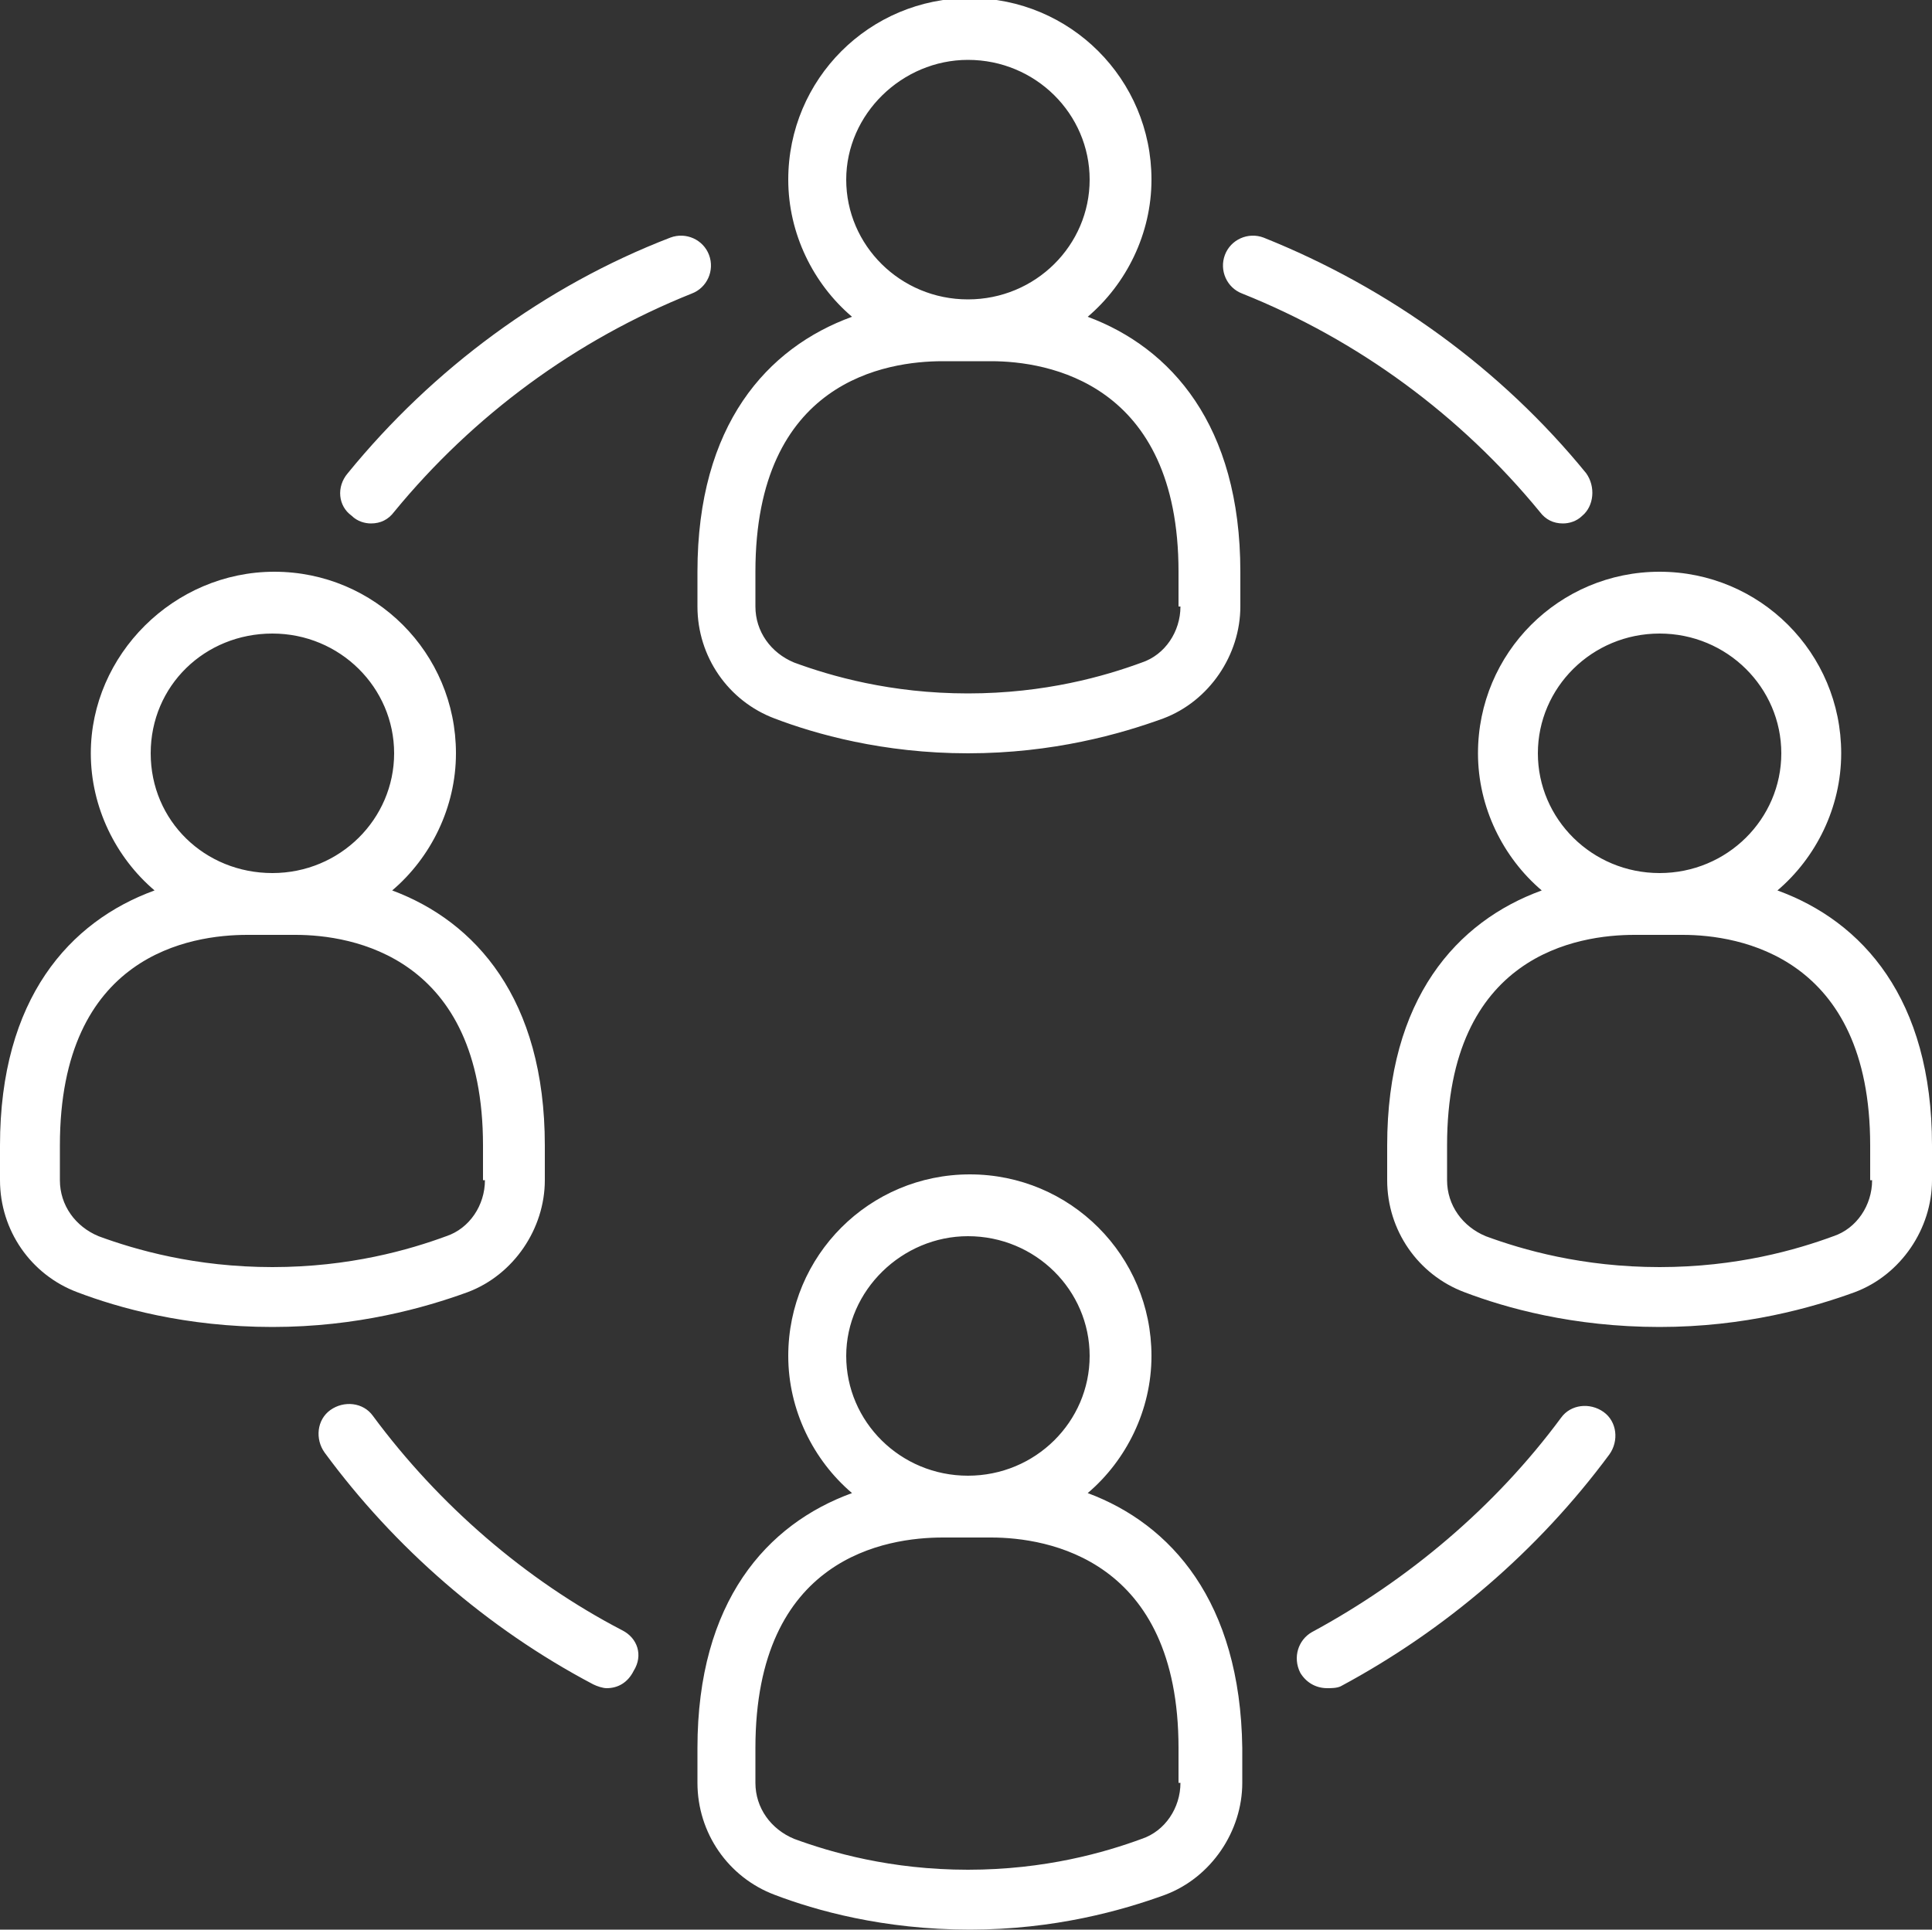<svg version="1.1" id="圖層_1" xmlns="http://www.w3.org/2000/svg" x="0" y="0" viewBox="0 0 100 99.9" style="enable-background:new 0 0 100 99.9" xml:space="preserve"><rect x="0" y="0" width="100" height="99.9" fill="#333333" stroke="none"/><style>.st0{fill:#fff}</style><path class="st0" d="M20.3 46.1c2-1.7 3.3-4.3 3.3-7.1 0-5.2-4.2-9.4-9.4-9.4S4.7 33.9 4.7 39c0 2.8 1.3 5.4 3.3 7.1-4.4 1.6-8 5.6-8 13.2v1.8c0 2.6 1.6 4.9 4 5.8 2.1.8 5.6 1.8 10.1 1.8 4.4 0 7.9-1 10.1-1.8 2.4-.9 4-3.3 4-5.8v-1.8c0-7.6-3.6-11.6-7.9-13.2zm-6.2-13.3c3.5 0 6.3 2.8 6.3 6.2s-2.8 6.2-6.3 6.2-6.3-2.7-6.3-6.2 2.8-6.2 6.3-6.2zm11 28.3c0 1.3-.8 2.5-2 2.9-1.9.7-5 1.6-9 1.6s-7.1-.9-9-1.6c-1.2-.5-2-1.6-2-2.9v-1.8c0-9.9 6.8-10.9 9.7-10.9h2.5c2.9 0 9.7 1.1 9.7 10.9v1.8zM56.3 77.3c2-1.7 3.3-4.3 3.3-7.1 0-5.2-4.2-9.4-9.4-9.4s-9.4 4.2-9.4 9.4c0 2.8 1.3 5.4 3.3 7.1-4.4 1.6-8 5.6-8 13.2v1.8c0 2.6 1.6 4.9 4 5.8 2.1.8 5.6 1.8 10.1 1.8 4.4 0 7.9-1 10.1-1.8 2.4-.9 4-3.3 4-5.8v-1.8c-.1-7.6-3.7-11.6-8-13.2zM50.1 64c3.5 0 6.3 2.8 6.3 6.2s-2.8 6.2-6.3 6.2-6.3-2.8-6.3-6.2 2.9-6.2 6.3-6.2zm11 28.3c0 1.3-.8 2.5-2 2.9-1.9.7-5 1.6-9 1.6s-7.1-.9-9-1.6c-1.2-.5-2-1.6-2-2.9v-1.8c0-9.9 6.8-10.9 9.7-10.9h2.5c2.9 0 9.7 1.1 9.7 10.9v1.8zM56.3 16.4c2-1.7 3.3-4.3 3.3-7.1 0-5.2-4.2-9.4-9.4-9.4s-9.4 4.2-9.4 9.4c0 2.8 1.3 5.4 3.3 7.1-4.4 1.6-8 5.6-8 13.2v1.8c0 2.6 1.6 4.9 4 5.8 2.1.8 5.6 1.8 10 1.8s7.9-1 10.1-1.8c2.4-.9 4-3.3 4-5.8v-1.8c0-7.6-3.6-11.6-7.9-13.2zM50.1 3.1c3.5 0 6.3 2.8 6.3 6.2s-2.8 6.2-6.3 6.2-6.3-2.8-6.3-6.2 2.9-6.2 6.3-6.2zm11 28.3c0 1.3-.8 2.5-2 2.9-1.9.7-5 1.6-9 1.6s-7.1-.9-9-1.6c-1.2-.5-2-1.6-2-2.9v-1.8c0-9.9 6.8-10.9 9.7-10.9h2.5c2.9 0 9.7 1.1 9.7 10.9v1.8zM92 46.1c2-1.7 3.3-4.3 3.3-7.1 0-5.2-4.2-9.4-9.4-9.4s-9.4 4.2-9.4 9.4c0 2.8 1.3 5.4 3.3 7.1-4.4 1.6-8 5.6-8 13.2v1.8c0 2.6 1.6 4.9 4 5.8 2.1.8 5.6 1.8 10.1 1.8 4.4 0 7.9-1 10.1-1.8 2.4-.9 4-3.3 4-5.8v-1.8c0-7.6-3.6-11.6-8-13.2zm-6.1-13.3c3.5 0 6.3 2.8 6.3 6.2s-2.8 6.2-6.3 6.2-6.3-2.8-6.3-6.2 2.8-6.2 6.3-6.2zm11 28.3c0 1.3-.8 2.5-2 2.9-1.9.7-5 1.6-9 1.6s-7.1-.9-9-1.6c-1.2-.5-2-1.6-2-2.9v-1.8c0-9.9 6.8-10.9 9.7-10.9h2.5c2.9 0 9.7 1.1 9.7 10.9v1.8zM68.7 87.4c-.6 0-1.1-.3-1.4-.8-.4-.8-.1-1.7.6-2.1 5-2.7 9.5-6.5 12.9-11.1.5-.7 1.5-.8 2.2-.3.7.5.8 1.5.3 2.2-3.7 5-8.5 9.1-13.9 12-.2.1-.5.1-.7.1zM19.2 27.1c-.3 0-.7-.1-1-.4-.7-.5-.8-1.5-.2-2.2 4.4-5.4 10.2-9.7 16.7-12.2.8-.3 1.7.1 2 .9.3.8-.1 1.7-.9 2-6 2.4-11.3 6.3-15.4 11.3-.3.4-.7.6-1.2.6zM31.4 87.4c-.2 0-.5-.1-.7-.2-5.5-2.9-10.3-7.1-13.9-12-.5-.7-.4-1.7.3-2.2.7-.5 1.7-.4 2.2.3 3.4 4.6 7.9 8.5 12.9 11.1.8.4 1.1 1.3.6 2.1-.3.6-.8.9-1.4.9zM80.9 27.1c-.5 0-.9-.2-1.2-.6-4.1-5-9.4-8.9-15.4-11.3-.8-.3-1.2-1.2-.9-2 .3-.8 1.2-1.2 2-.9 6.5 2.6 12.3 6.8 16.7 12.2.5.7.4 1.7-.2 2.2-.3.3-.7.4-1 .4z"/></svg>